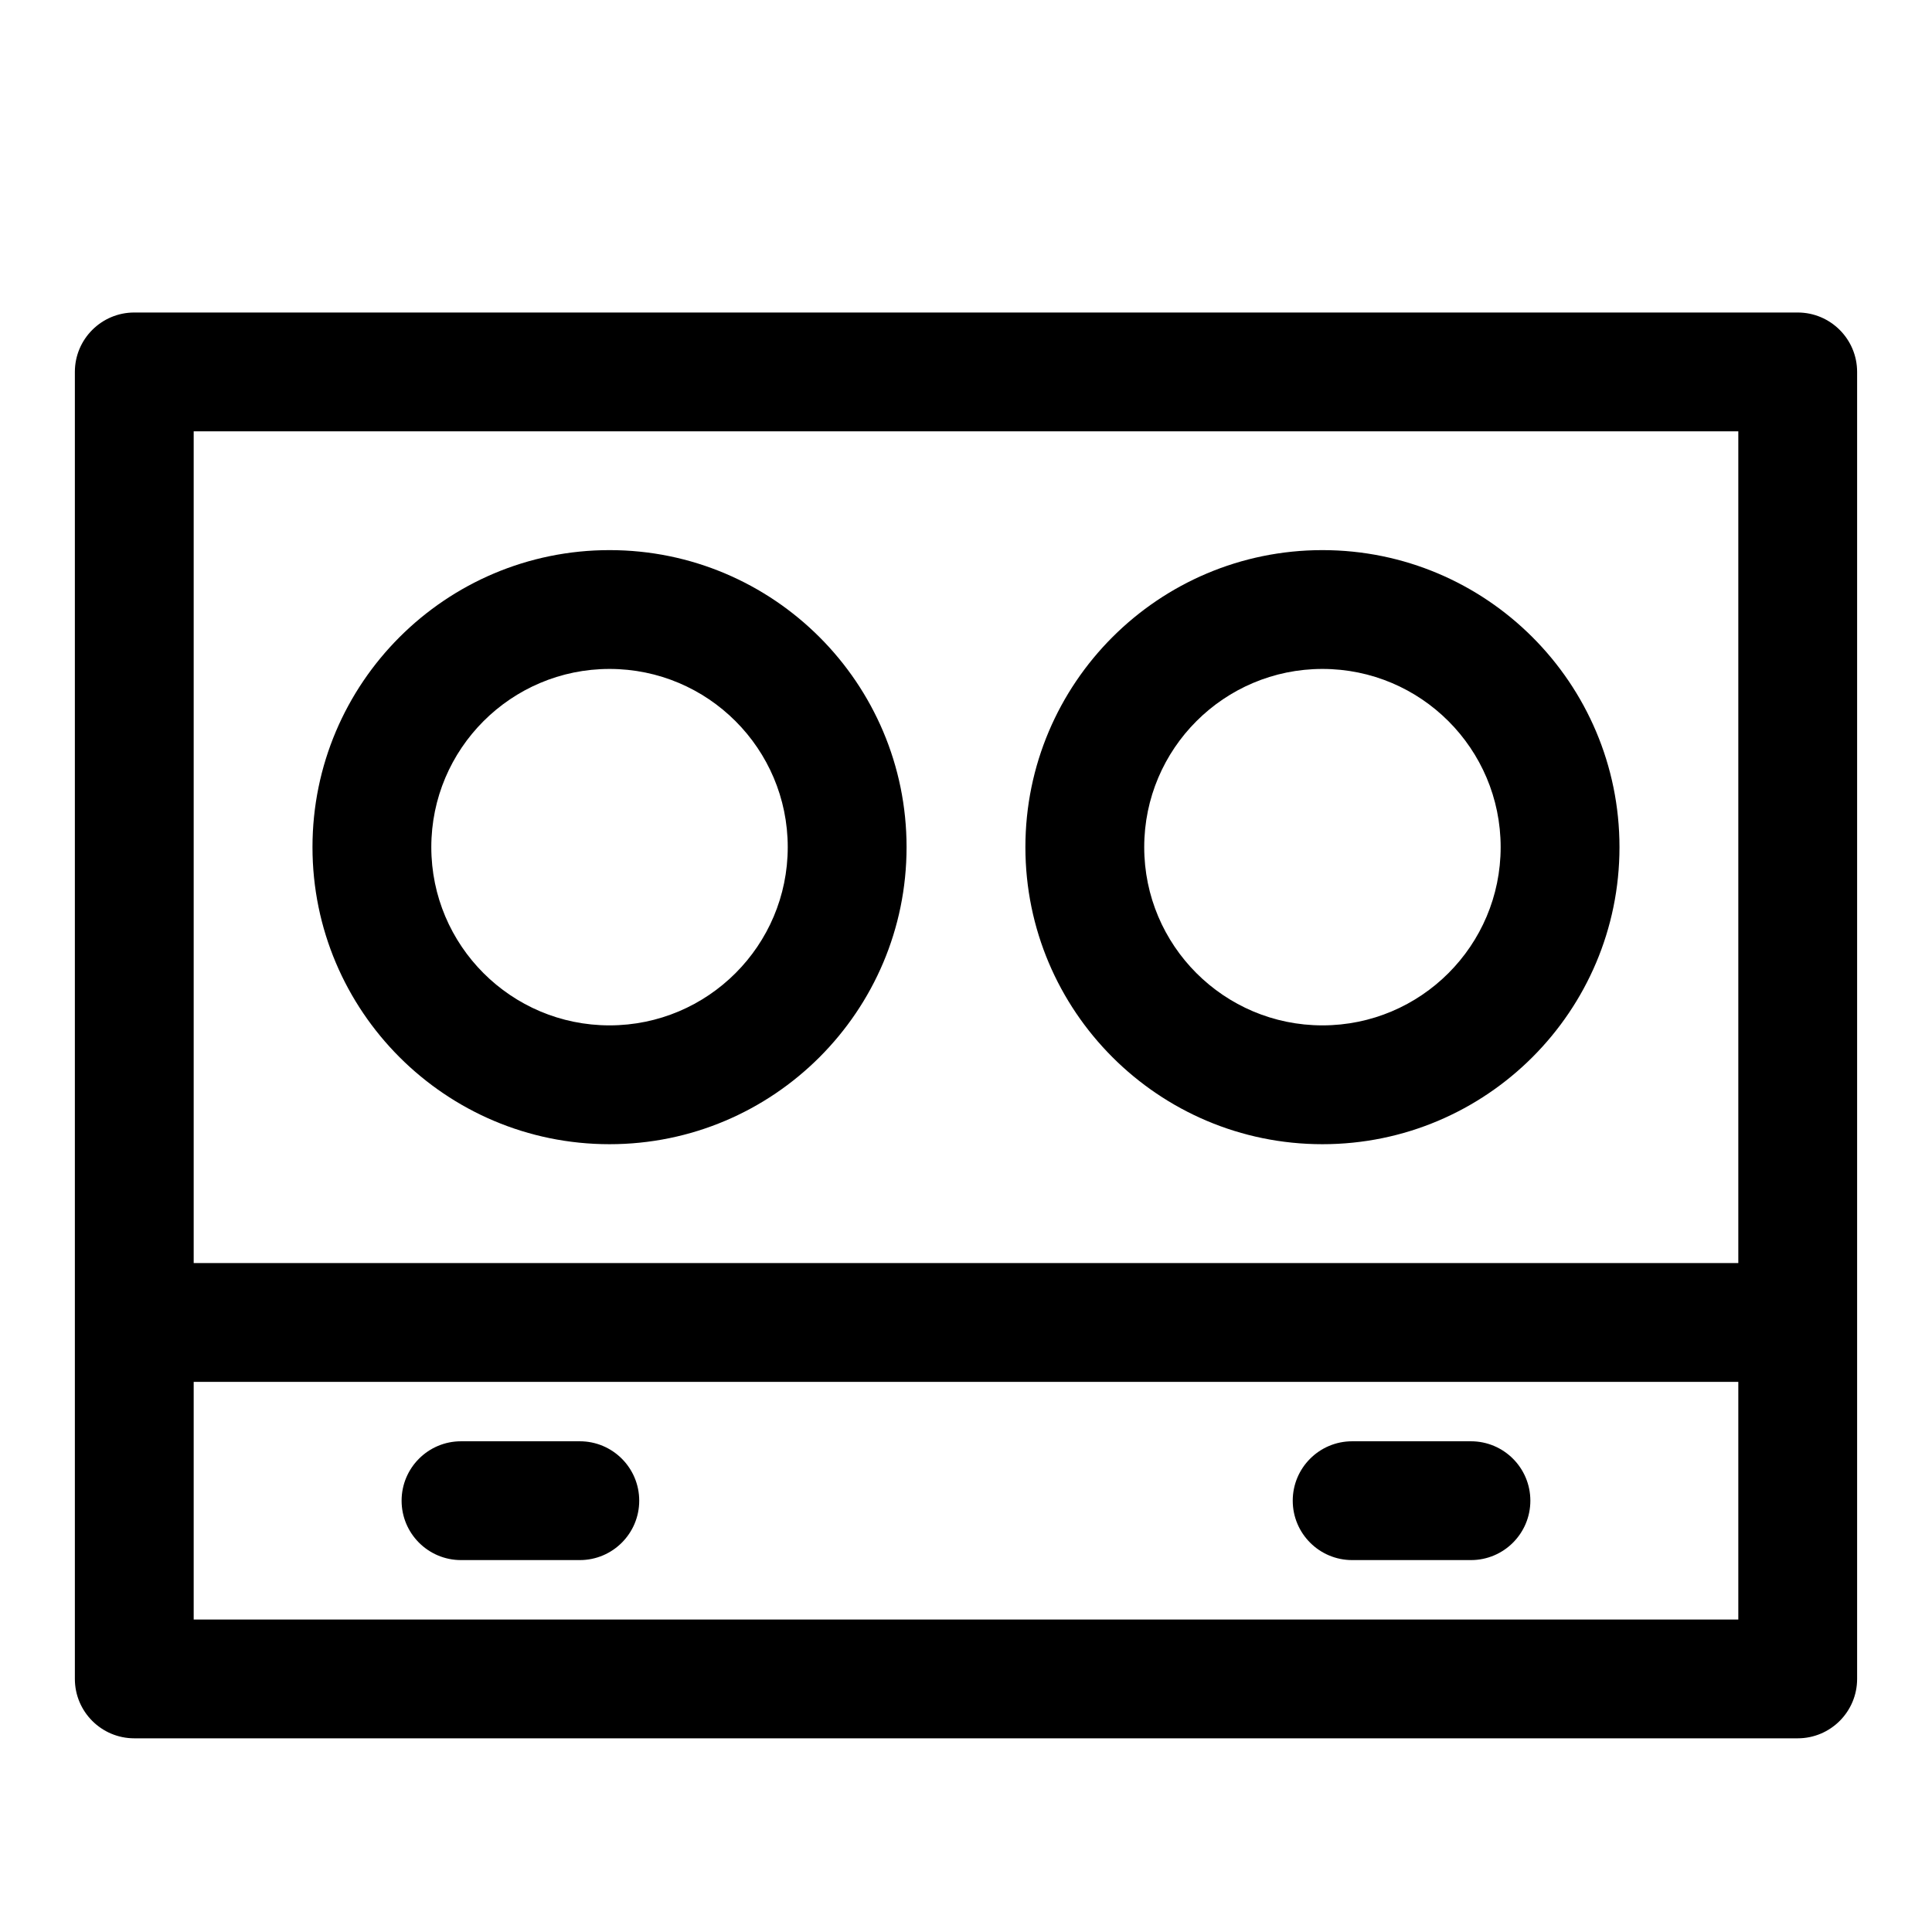<?xml version="1.0" encoding="UTF-8"?>
<!-- Uploaded to: SVG Repo, www.svgrepo.com, Generator: SVG Repo Mixer Tools -->
<svg fill="#000000" width="800px" height="800px" version="1.1" viewBox="144 144 512 512" xmlns="http://www.w3.org/2000/svg">
 <path d="m163.84 242.56v346.37c0 8.691 7.055 15.742 15.742 15.742h440.83c8.691 0 15.742-7.055 15.742-15.742v-346.37c0-8.691-7.055-15.742-15.742-15.742h-440.83c-8.691 0-15.742 7.055-15.742 15.742zm440.83 267.65v62.977h-409.34v-62.977zm-338.5 47.23h31.488c8.691 0 15.742-7.055 15.742-15.742 0-8.691-7.055-15.742-15.742-15.742h-31.488c-8.691 0-15.742 7.055-15.742 15.742 0 8.691 7.055 15.742 15.742 15.742zm236.16 0h31.488c8.691 0 15.742-7.055 15.742-15.742 0-8.691-7.055-15.742-15.742-15.742h-31.488c-8.691 0-15.742 7.055-15.742 15.742 0 8.691 7.055 15.742 15.742 15.742zm102.34-299.14v220.42h-409.34v-220.42zm-299.14 31.488c-43.453 0-78.719 35.266-78.719 78.719 0 43.453 35.266 78.719 78.719 78.719s78.719-35.266 78.719-78.719c0-43.453-35.266-78.719-78.719-78.719zm188.93 0c-43.453 0-78.719 35.266-78.719 78.719 0 43.453 35.266 78.719 78.719 78.719 43.453 0 78.719-35.266 78.719-78.719 0-43.453-35.266-78.719-78.719-78.719zm-188.93 31.488c26.07 0 47.23 21.16 47.23 47.23 0 26.07-21.16 47.23-47.23 47.23s-47.23-21.16-47.23-47.23c0-26.07 21.16-47.23 47.23-47.23zm188.93 0c26.07 0 47.23 21.16 47.23 47.23 0 26.07-21.16 47.23-47.23 47.23-26.07 0-47.23-21.16-47.23-47.23 0-26.07 21.16-47.23 47.23-47.23z" fill-rule="evenodd"/>
</svg>
